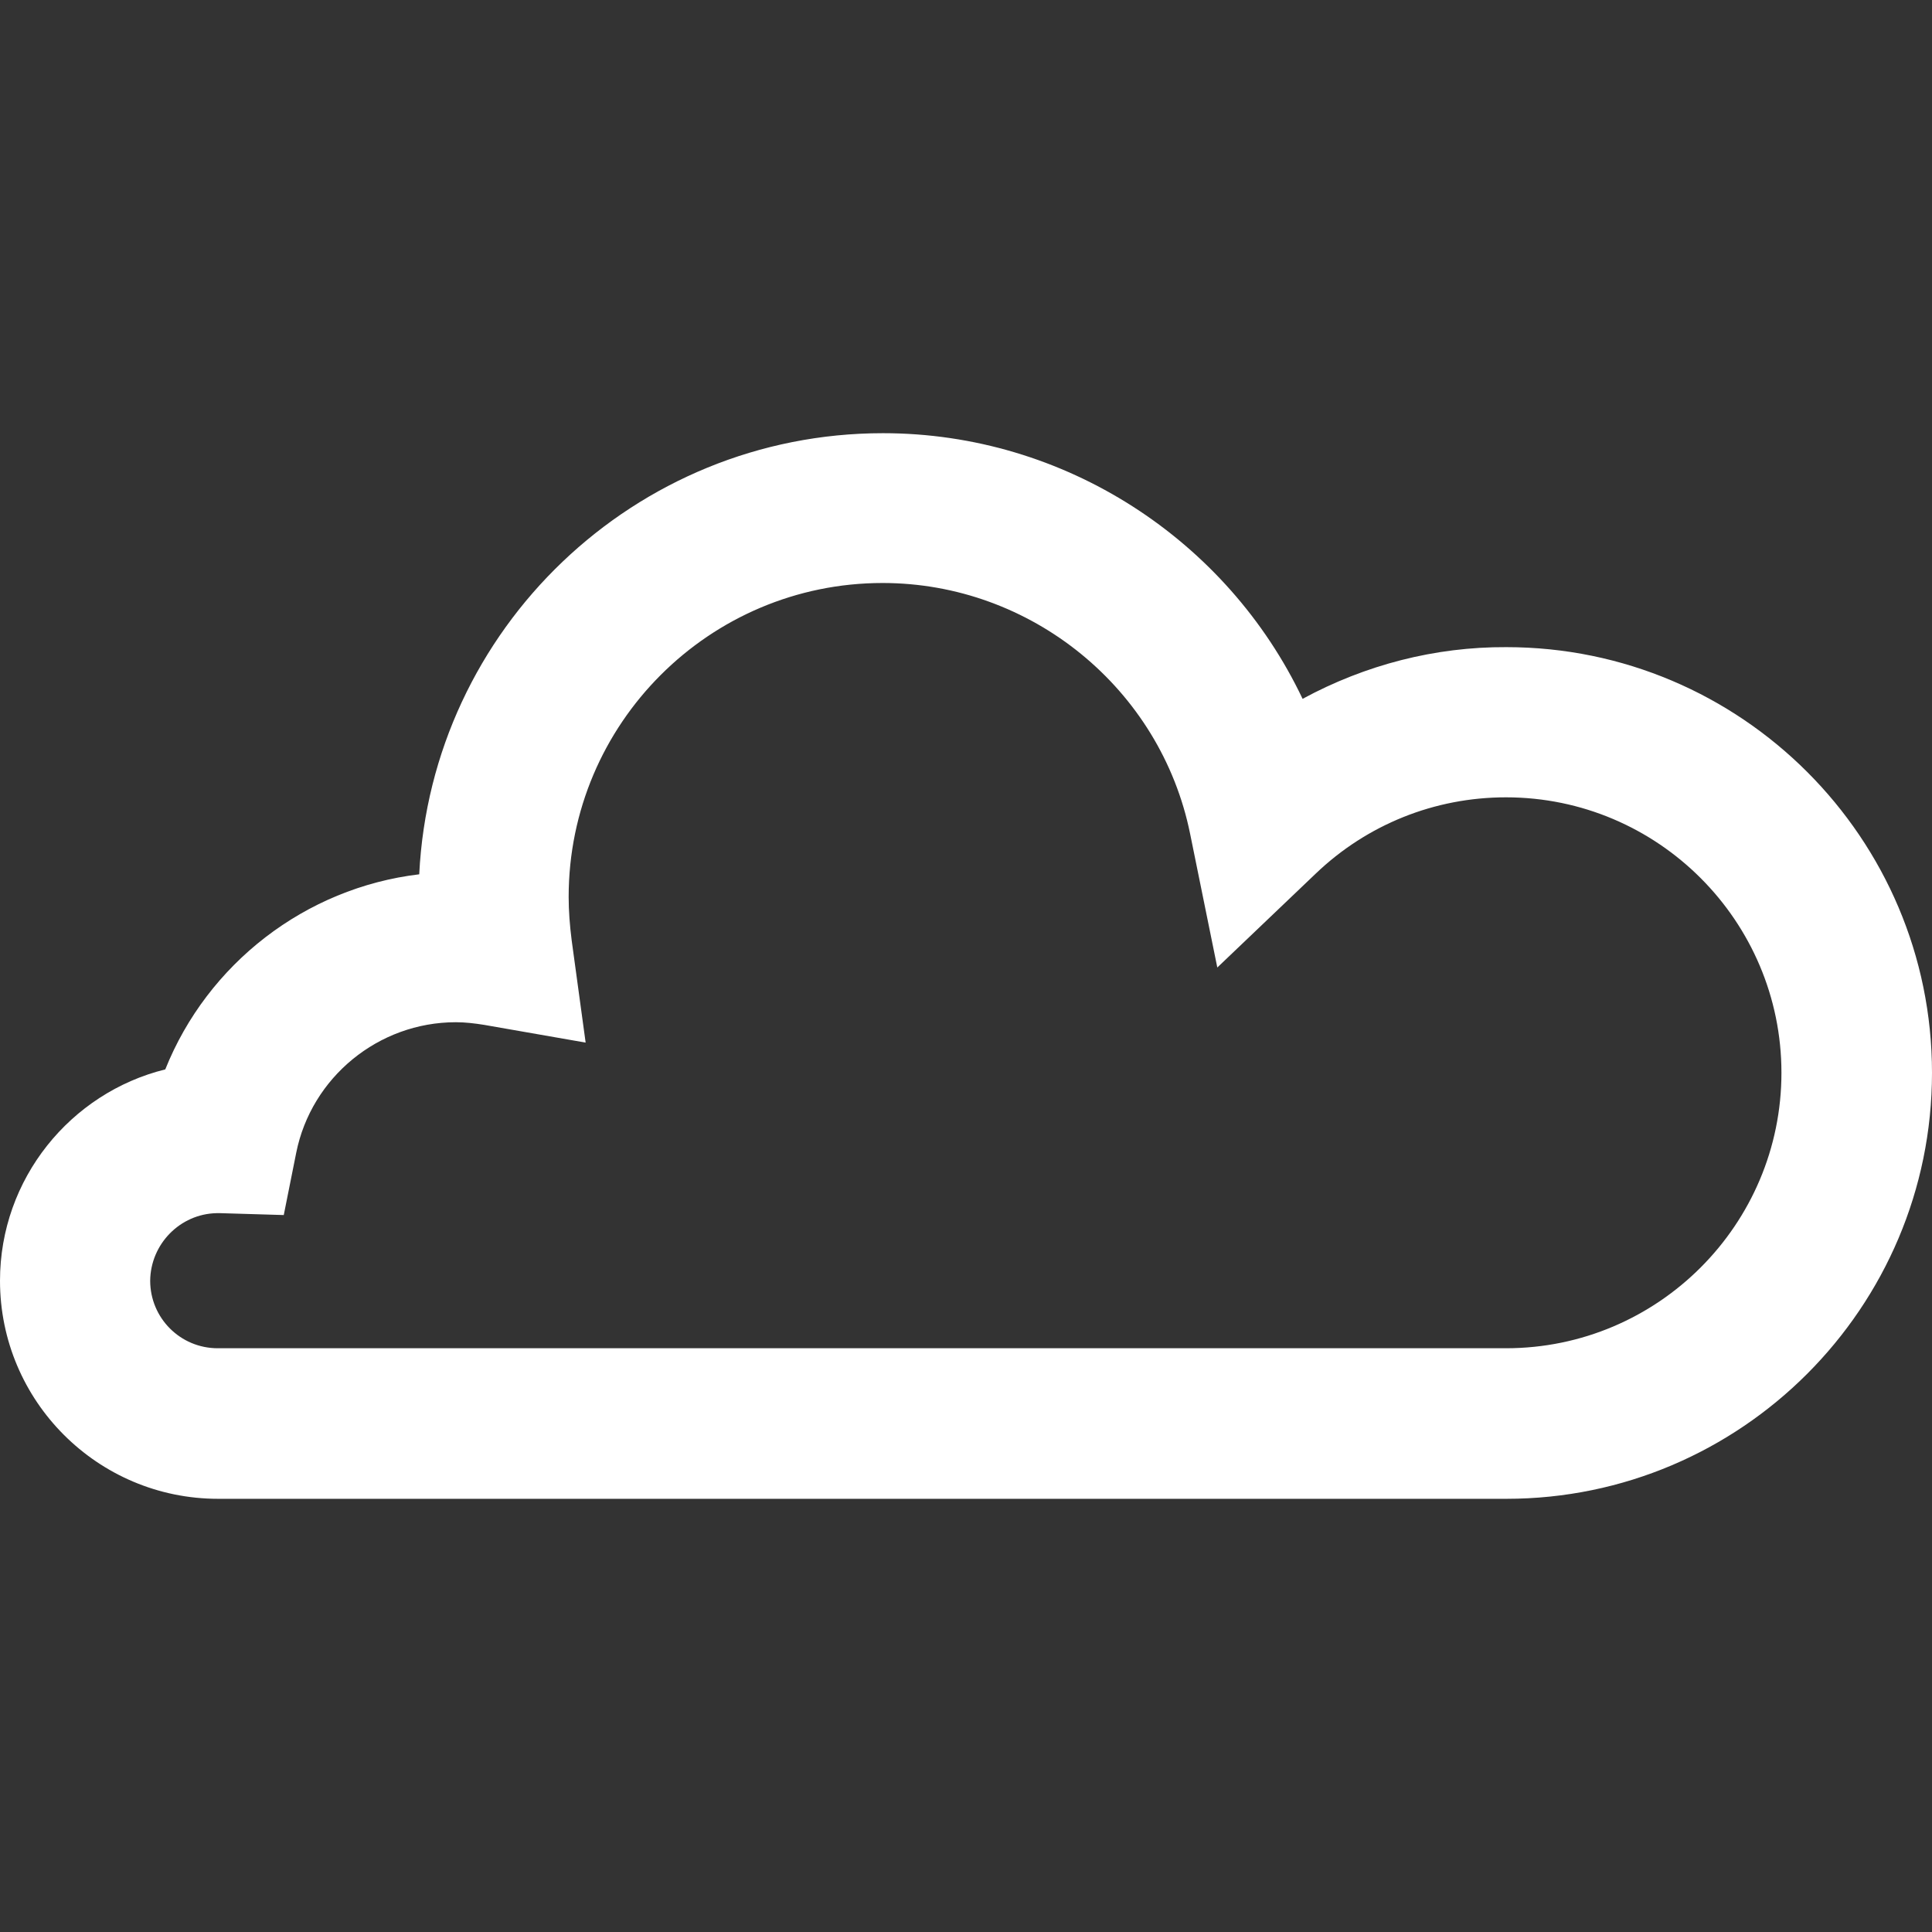 <svg xmlns="http://www.w3.org/2000/svg" xml:space="preserve" viewBox="0 0 512 512"><rect x="0" y="0" width="512" height="512" fill="#333333" stroke="none"/><path d="M399.2 397.2H57.8C25.9 397.2 0 371.3 0 339.4c0-27 18.7-49.8 43.8-56 11.2-28 37.1-48.1 67.3-51.7 3.2-65 57.1-116.9 122.9-116.9 48.2 0 91.2 28.3 111.2 70.4 16.6-9 35.1-13.8 54-13.7 62.2 0 112.8 50.6 112.8 112.8s-50.6 112.9-112.8 112.9M57.4 321.5c-9.7.2-17.5 8.2-17.6 17.9 0 9.9 8 17.9 17.9 17.9h341.4c40.3 0 73-32.8 73-73s-32.7-73-73-73c-18.9 0-36.8 7.2-50.4 20.2l-26.1 24.9-7.2-35.4c-7.8-38.5-42.1-66.5-81.5-66.5-45.9 0-83.2 37.3-83.2 83.2 0 3.7.3 7.6.8 11.5l3.7 27.1-26.9-4.7c-2.5-.4-5-.7-7.5-.7-20.5 0-38.3 14.6-42.3 34.6L75.2 322l-16.8-.5z" style="fill:#fff"/></svg>